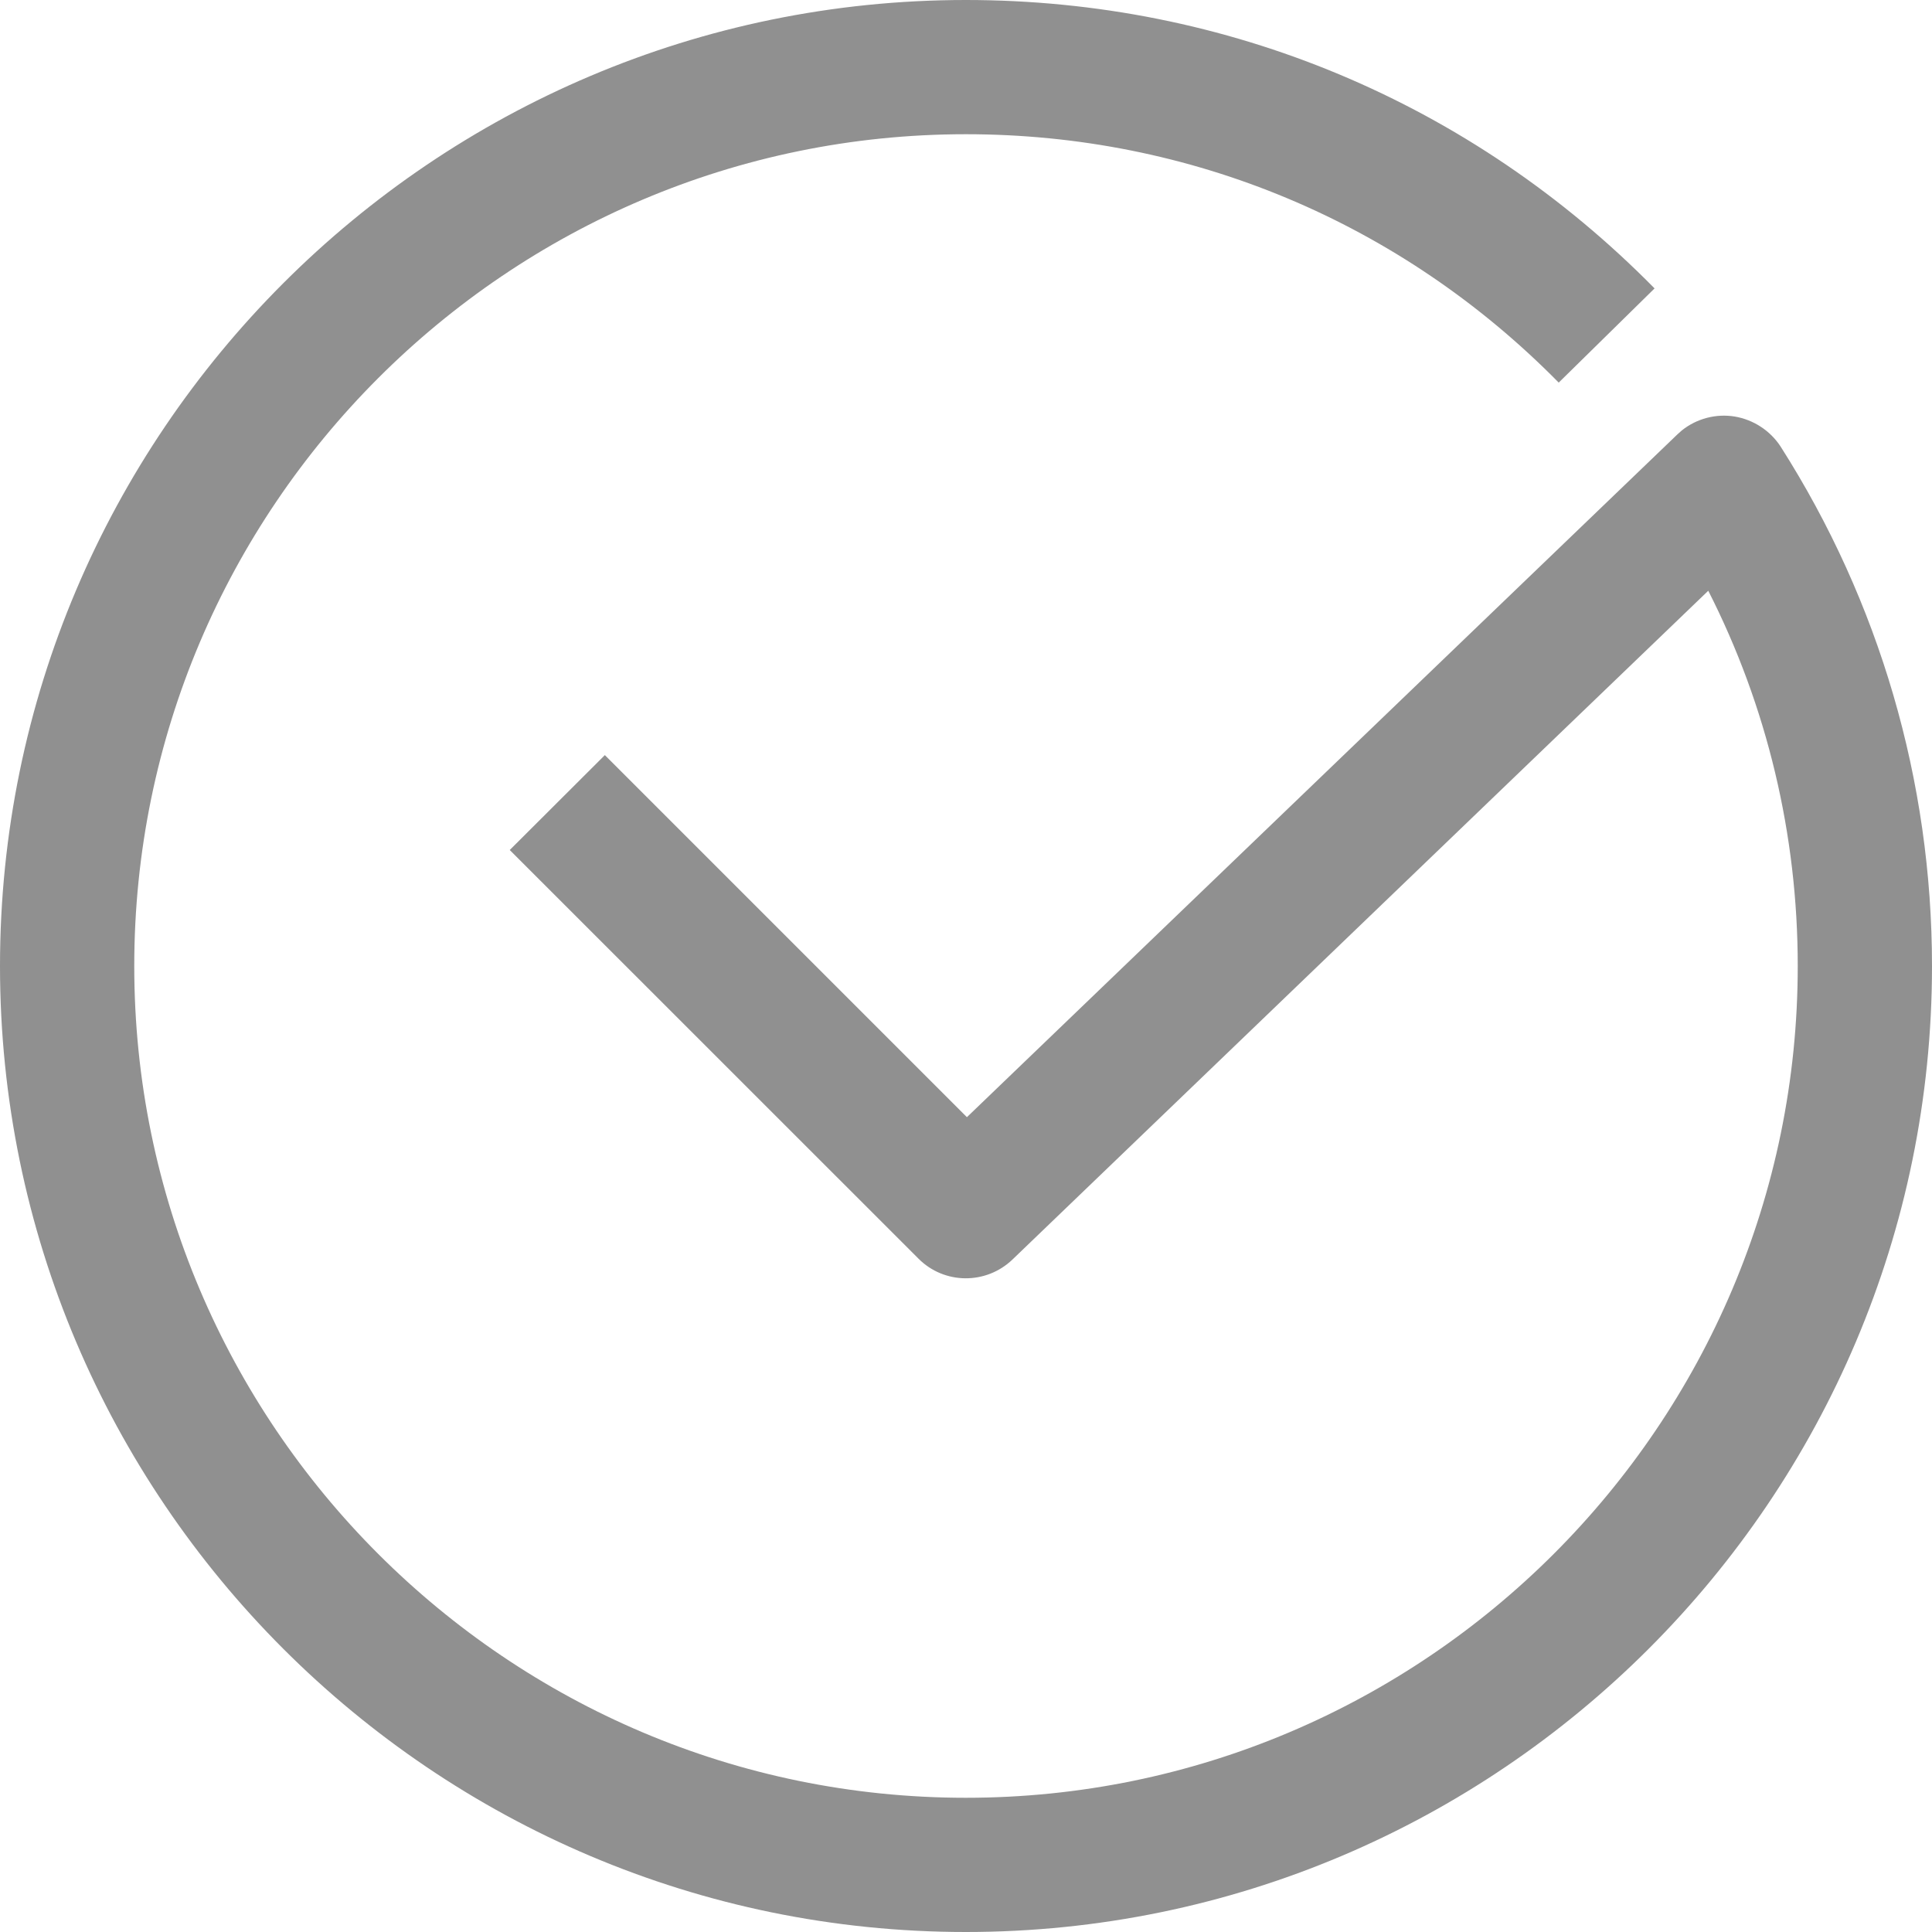 <?xml version="1.0" encoding="UTF-8"?>
<svg width="57px" height="57px" viewBox="0 0 57 57" version="1.1" xmlns="http://www.w3.org/2000/svg" xmlns:xlink="http://www.w3.org/1999/xlink">
    <title>5DAB52EE-ECEE-4E58-92D7-ABBB14E3FE99</title>
    <g id="ENEL---Comunicados-Público-[Web---1600]" stroke="none" stroke-width="1" fill="none" fill-rule="evenodd">
        <g id="ENEL---Comunicados-[Web---1600]-1.9" transform="translate(-1244, -828)" fill="#909090">
            <path d="M1272.495,885 C1256.784,885 1244,872.215 1244,856.501 C1244,840.786 1256.784,828 1272.495,828 C1280.196,828 1287.413,831.022 1292.815,836.509 L1289.987,839.288 C1285.334,834.563 1279.129,831.96 1272.495,831.96 C1258.973,831.96 1247.961,842.97 1247.961,856.501 C1247.961,870.032 1258.973,881.04 1272.495,881.04 C1286.027,881.04 1297.039,870.032 1297.039,856.501 C1297.039,852.627 1296.137,848.844 1294.399,845.429 L1273.87,865.161 C1273.089,865.908 1271.856,865.897 1271.097,865.133 L1259.039,853.078 L1261.845,850.278 L1272.527,860.96 L1293.486,840.818 C1293.53,840.776 1293.574,840.737 1293.618,840.7 C1294.058,840.347 1294.63,840.199 1295.18,840.289 C1295.73,840.382 1296.225,840.702 1296.533,841.174 C1299.449,845.749 1301,851.047 1301,856.501 C1301,872.215 1288.216,885 1272.495,885" id="Fill-193"></path>
        </g>
    </g>
</svg>